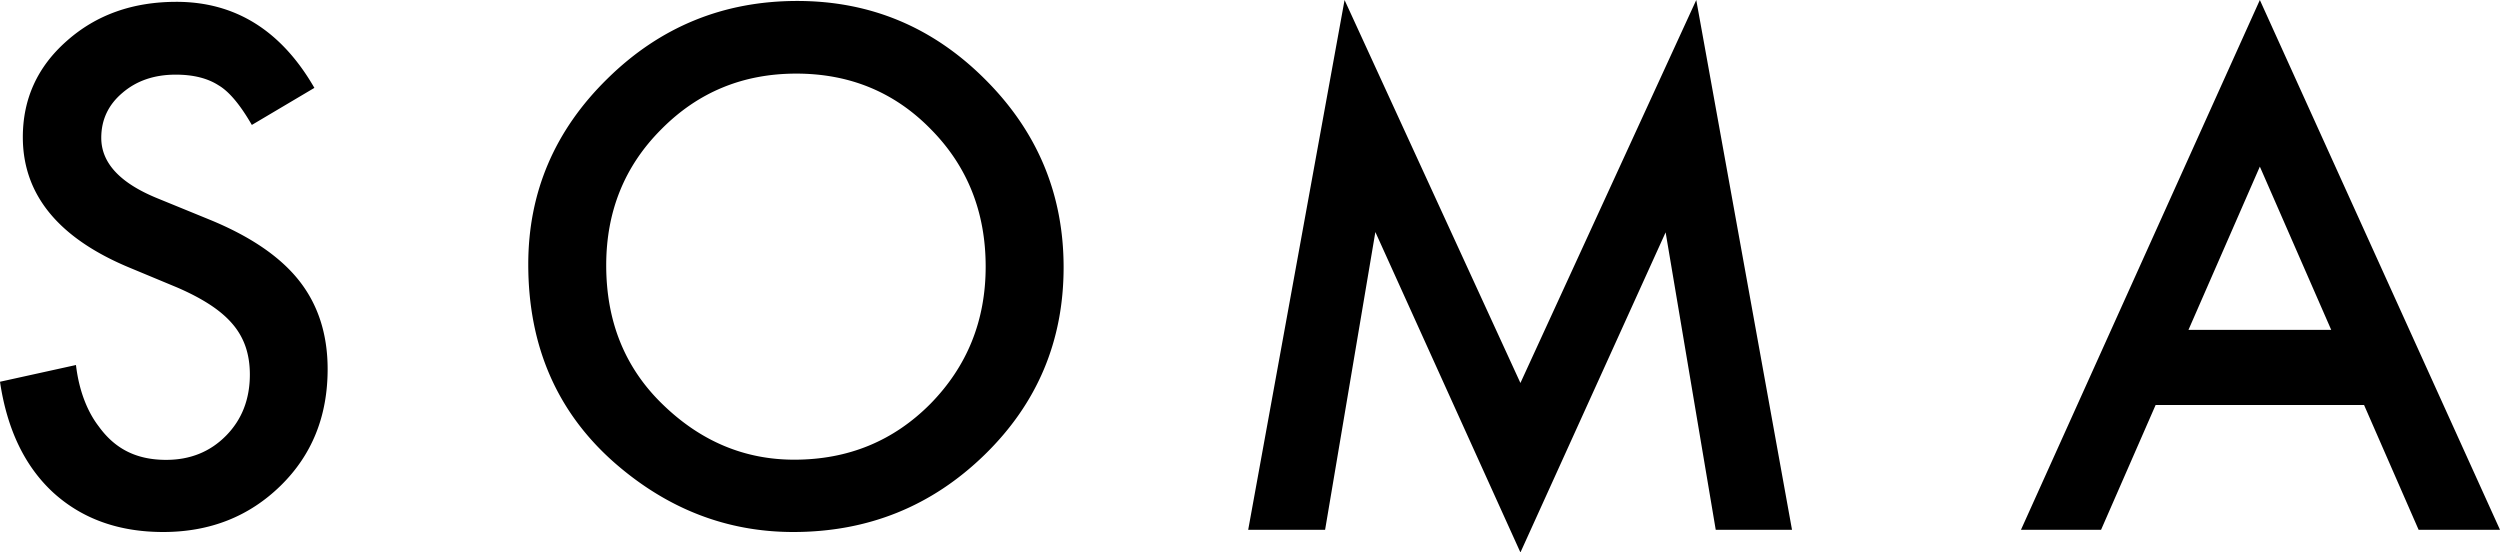 <svg xmlns="http://www.w3.org/2000/svg" fill="none" viewBox="0.17 0.21 300 66.29" style="display: block;"><path fill="#000" d="M111.803 48.685q-6.648 6.689-16.32 6.687-8.915 0-15.72-6.567-6.847-6.568-6.847-16.757 0-9.711 6.607-16.319 6.608-6.686 16.2-6.686 9.632 0 16.159 6.686 6.568 6.648 6.568 16.478 0 9.714-6.647 16.478M95.843.326q-13.296 0-22.768 9.313-9.513 9.315-9.513 22.29 0 14.767 10.429 23.881 9.473 8.24 21.374 8.24 13.452 0 22.965-9.274 9.474-9.235 9.473-22.489 0-13.173-9.433-22.568Q108.976.326 95.842.326Zm86.778 45.842L161.518.212l-11.565 63.572h9.229l6.031-35.73 17.408 38.45 17.424-38.412 6.013 35.693h9.153L203.722.212zM25.11 26.48l-6.116-2.501q-6.672-2.74-6.672-7.228 0-3.255 2.542-5.4 2.541-2.184 6.393-2.184 3.138 0 5.124 1.27 1.905 1.112 4.01 4.766l7.506-4.448Q31.941.429 21.337.43q-7.863 0-13.145 4.685Q2.91 9.762 2.91 16.672q0 10.246 12.589 15.567l5.918 2.463q2.302.993 3.971 2.085 1.667 1.092 2.72 2.343a8.3 8.3 0 0 1 1.549 2.74q.496 1.49.496 3.276 0 4.449-2.859 7.347-2.859 2.9-7.188 2.9c-3.654 0-6.194-1.384-8.1-4.032-1.06-1.376-2.296-3.75-2.72-7.35L.17 46.02q1.27 8.579 6.394 13.304 5.202 4.726 13.184 4.726 8.419 0 14.099-5.56 5.638-5.52 5.639-13.979 0-6.315-3.455-10.663-3.456-4.35-10.921-7.367Z"></path><path fill="#000" fill-rule="evenodd" d="m279.917 39.795-8.565-19.593-8.566 19.593zm3.94 9.012 6.548 14.978h9.765L271.352.21l-28.666 63.574h9.612l6.548-14.978h25.011Z" clip-rule="evenodd"></path></svg>